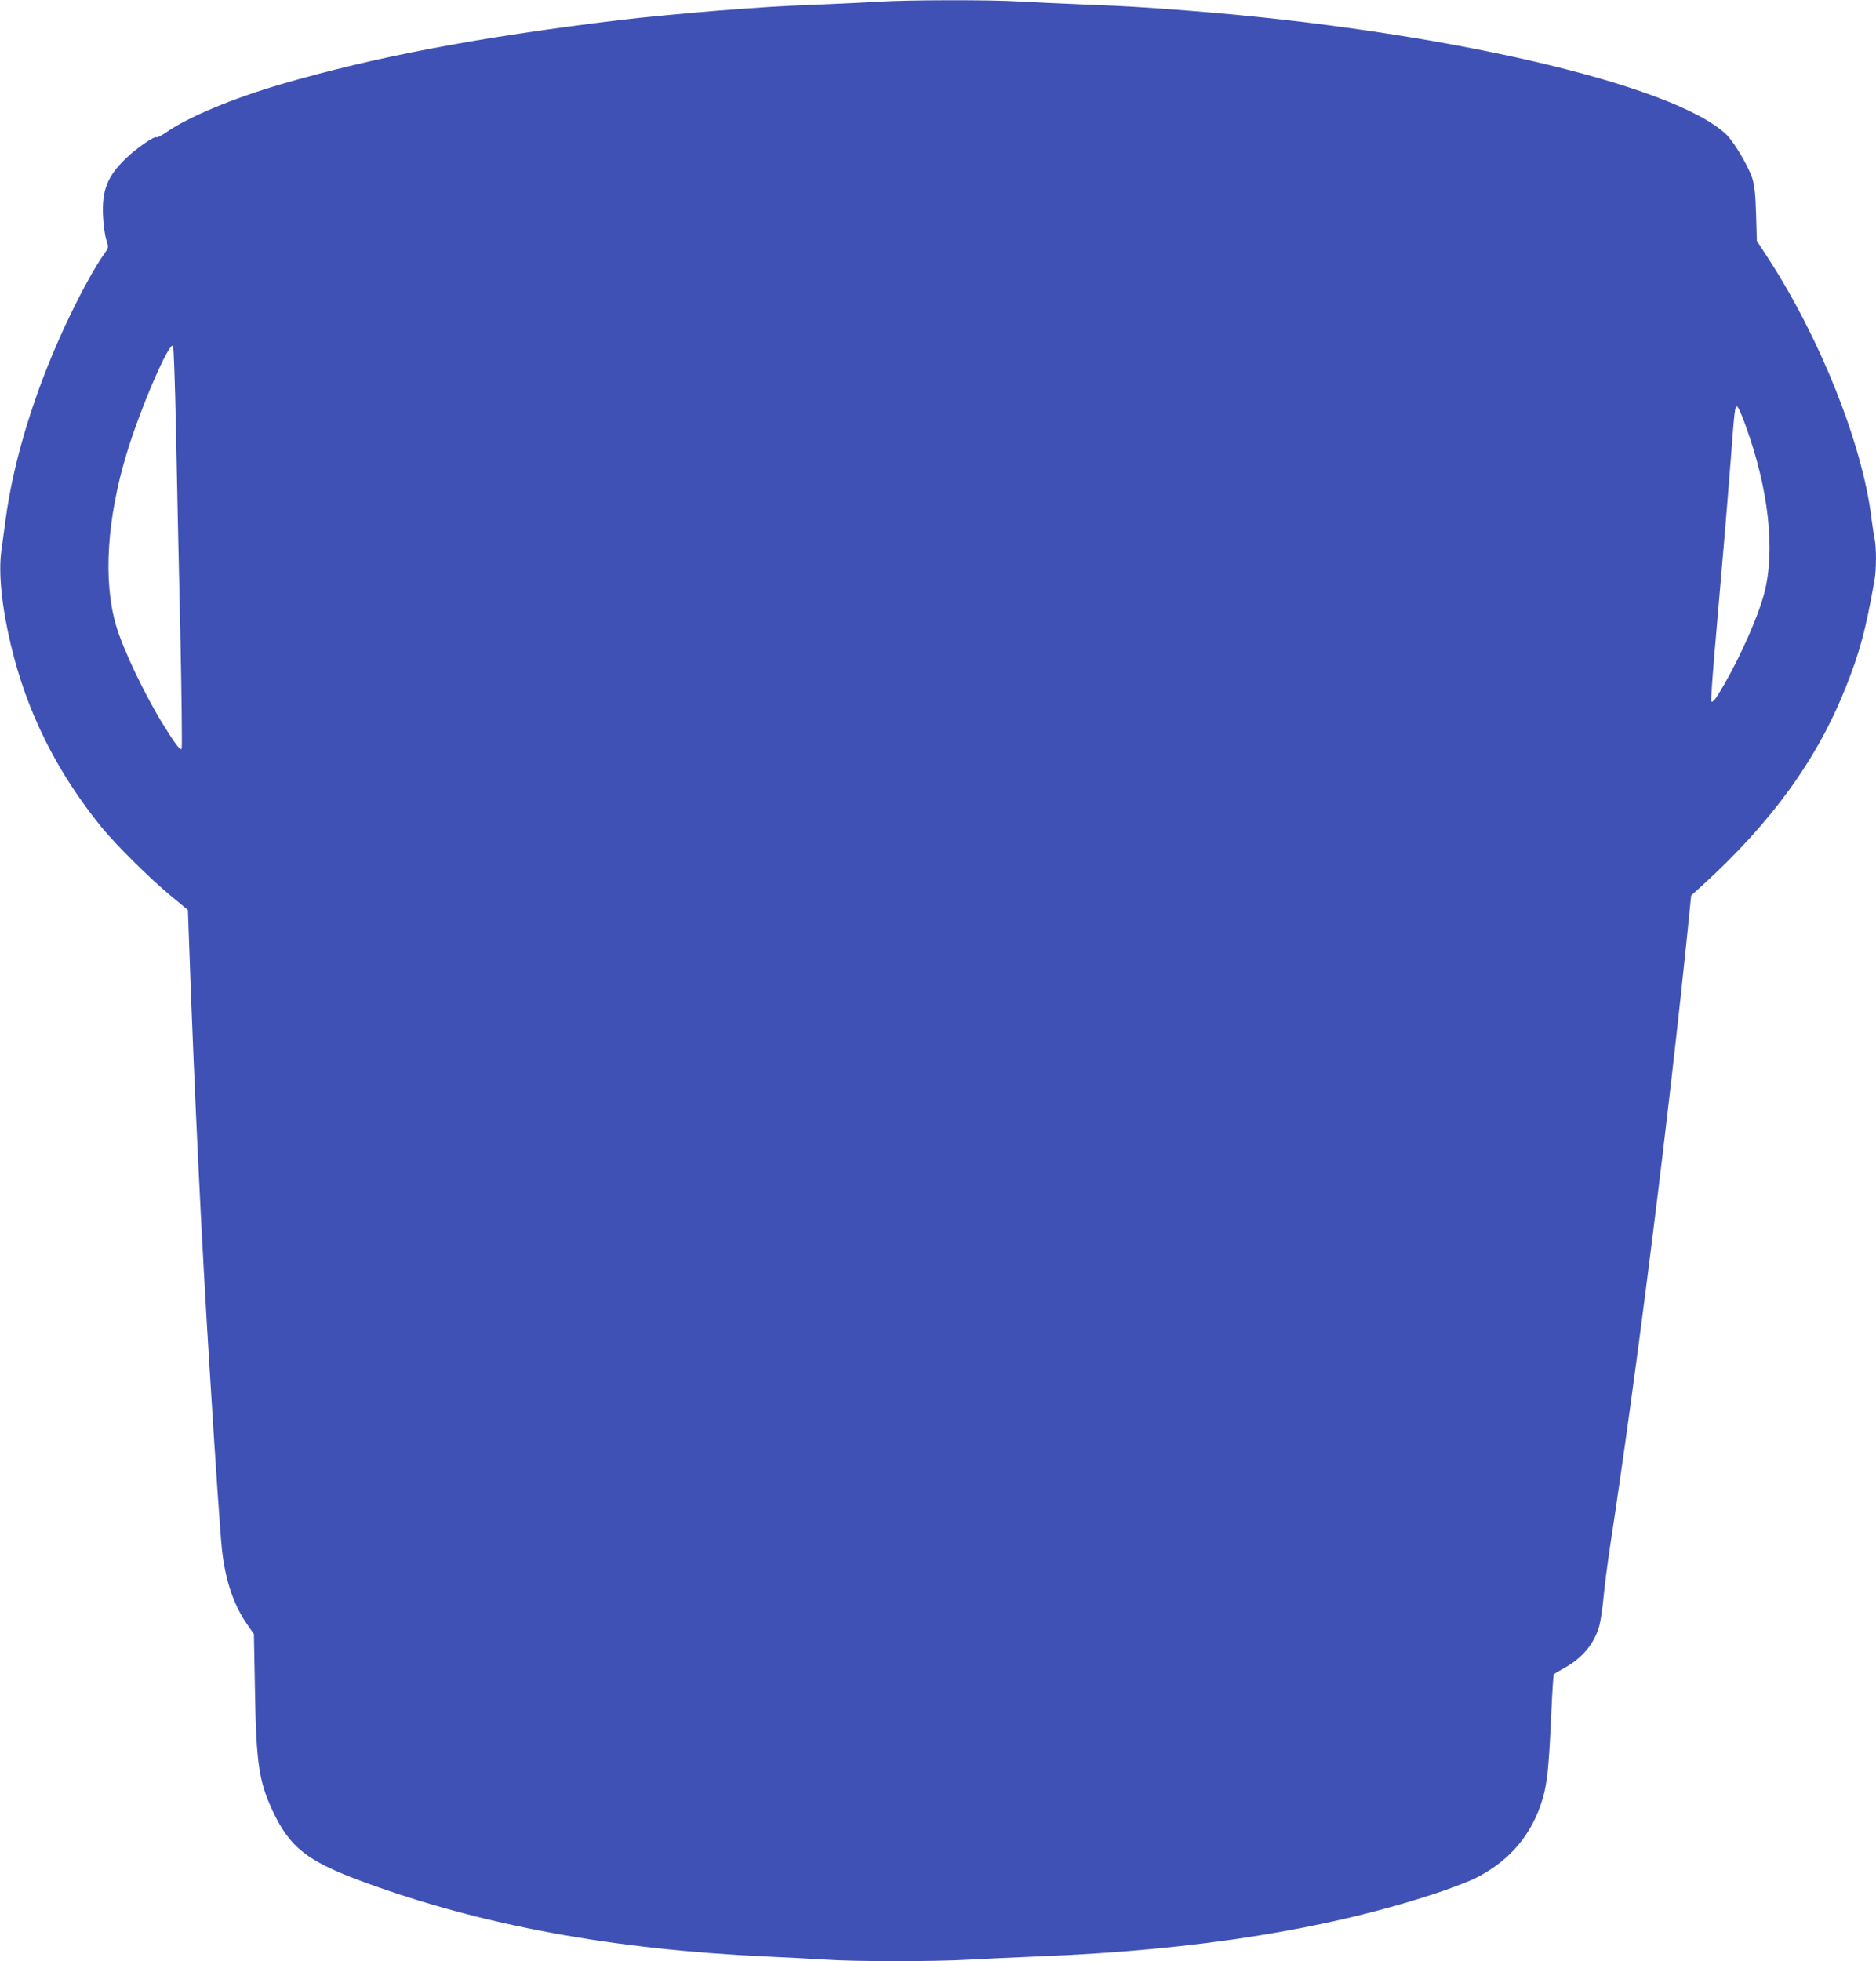 <?xml version="1.0" standalone="no"?>
<!DOCTYPE svg PUBLIC "-//W3C//DTD SVG 20010904//EN"
 "http://www.w3.org/TR/2001/REC-SVG-20010904/DTD/svg10.dtd">
<svg version="1.0" xmlns="http://www.w3.org/2000/svg"
 width="1225pt" height="1280pt" viewBox="0 0 1225 1280"
 preserveAspectRatio="xMidYMid meet">
<g transform="translate(0,1280) scale(0.1,-0.1)"
fill="#3f51b5" stroke="none">
<path d="M5740 12789 c-69 -4 -246 -13 -395 -19 -255 -10 -341 -15 -665 -40
-163 -13 -515 -46 -625 -60 -929 -112 -1603 -240 -2220 -420 -315 -92 -606
-214 -747 -312 -31 -22 -61 -37 -66 -34 -15 9 -129 -70 -199 -137 -123 -118
-159 -210 -150 -382 3 -55 12 -122 21 -150 16 -50 16 -50 -12 -90 -61 -86
-137 -223 -222 -398 -218 -450 -370 -932 -424 -1342 -9 -66 -21 -156 -27 -200
-20 -144 2 -361 61 -610 104 -440 299 -832 594 -1195 90 -111 315 -334 447
-443 l116 -96 7 -193 c33 -946 82 -1973 137 -2838 40 -644 69 -1058 79 -1150
23 -196 74 -349 158 -473 l50 -72 7 -370 c8 -472 26 -592 115 -783 113 -241
227 -330 595 -465 769 -283 1627 -441 2640 -487 132 -6 304 -15 381 -20 185
-13 713 -13 929 0 94 5 296 15 450 21 1047 40 1931 183 2648 428 81 28 175 65
210 82 228 115 373 288 442 525 29 99 40 217 55 558 6 131 13 242 16 247 2 4
31 22 62 39 123 65 206 165 237 285 8 33 20 114 26 180 6 66 24 208 40 315
176 1147 388 2840 515 4095 l17 170 76 69 c451 412 747 820 934 1291 91 228
129 371 187 696 13 69 13 217 1 272 -5 23 -14 85 -21 137 -59 482 -334 1172
-675 1696 l-73 112 -5 173 c-4 134 -10 188 -25 236 -25 78 -119 236 -169 285
-345 329 -1864 680 -3508 808 -295 23 -413 30 -675 40 -151 6 -345 15 -430 20
-178 12 -735 11 -920 -1z m-4591 -2789 c6 -294 18 -883 28 -1307 9 -425 13
-776 9 -780 -10 -11 -38 26 -115 149 -123 197 -269 502 -314 659 -84 288 -59
694 70 1119 87 288 277 731 303 703 4 -4 13 -249 19 -543z m10249 24 c151
-415 196 -815 122 -1097 -38 -146 -150 -400 -260 -592 -55 -96 -76 -123 -86
-113 -3 4 10 190 30 415 44 503 69 799 96 1143 26 347 29 372 43 367 7 -2 32
-57 55 -123z"/>
</g>
</svg>
